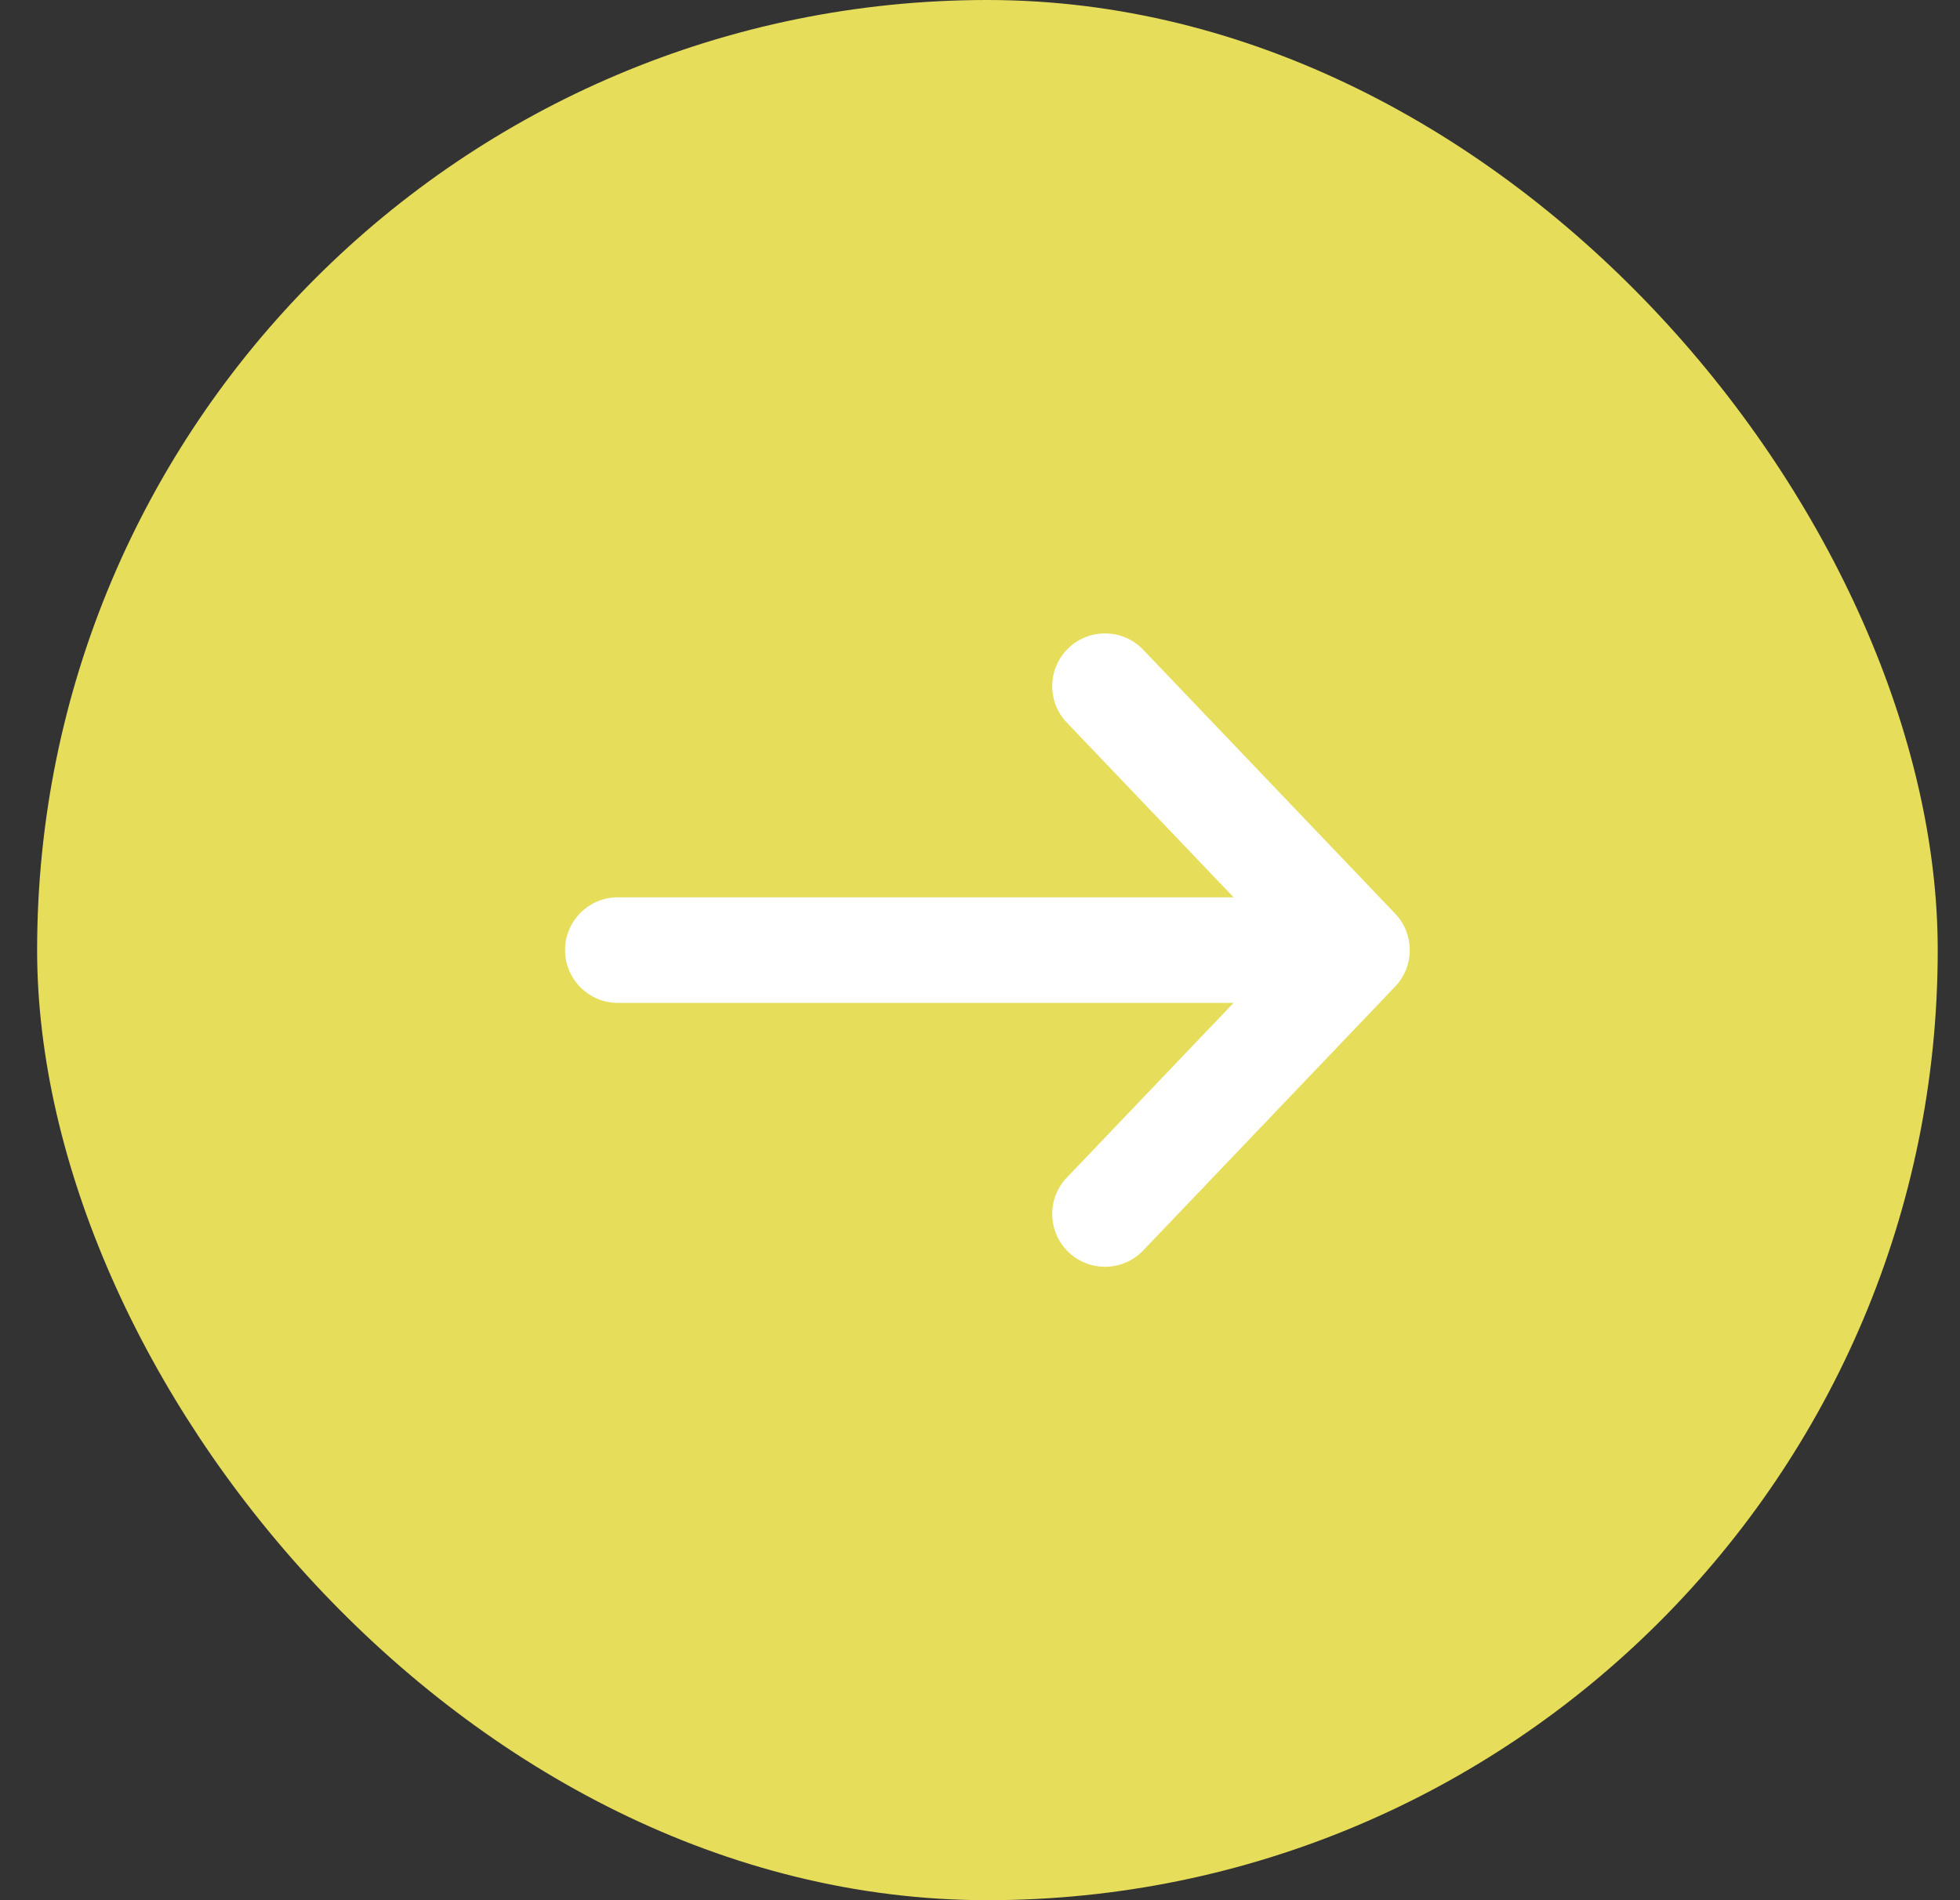 <svg xmlns="http://www.w3.org/2000/svg" width="33" height="32" viewBox="0 0 33 32" fill="none"><rect x="0" y="0" width="33" height="32" fill="#333333" stroke="none"/><rect x="0.625" width="32" height="32" rx="16" fill="#E6DD5B"></rect><path d="M10.403 15.111C9.912 15.111 9.514 15.509 9.514 16C9.514 16.491 9.912 16.889 10.403 16.889V15.111ZM22.847 16L23.49 16.614C23.818 16.27 23.818 15.73 23.49 15.386L22.847 16ZM19.248 10.942C18.909 10.587 18.346 10.574 17.991 10.913C17.636 11.252 17.623 11.814 17.962 12.169L19.248 10.942ZM17.962 19.831C17.623 20.186 17.636 20.748 17.991 21.087C18.346 21.426 18.909 21.413 19.248 21.058L17.962 19.831ZM10.403 16.889H22.847V15.111H10.403V16.889ZM17.962 12.169L22.204 16.614L23.49 15.386L19.248 10.942L17.962 12.169ZM22.204 15.386L17.962 19.831L19.248 21.058L23.49 16.614L22.204 15.386Z" fill="white"></path></svg>
